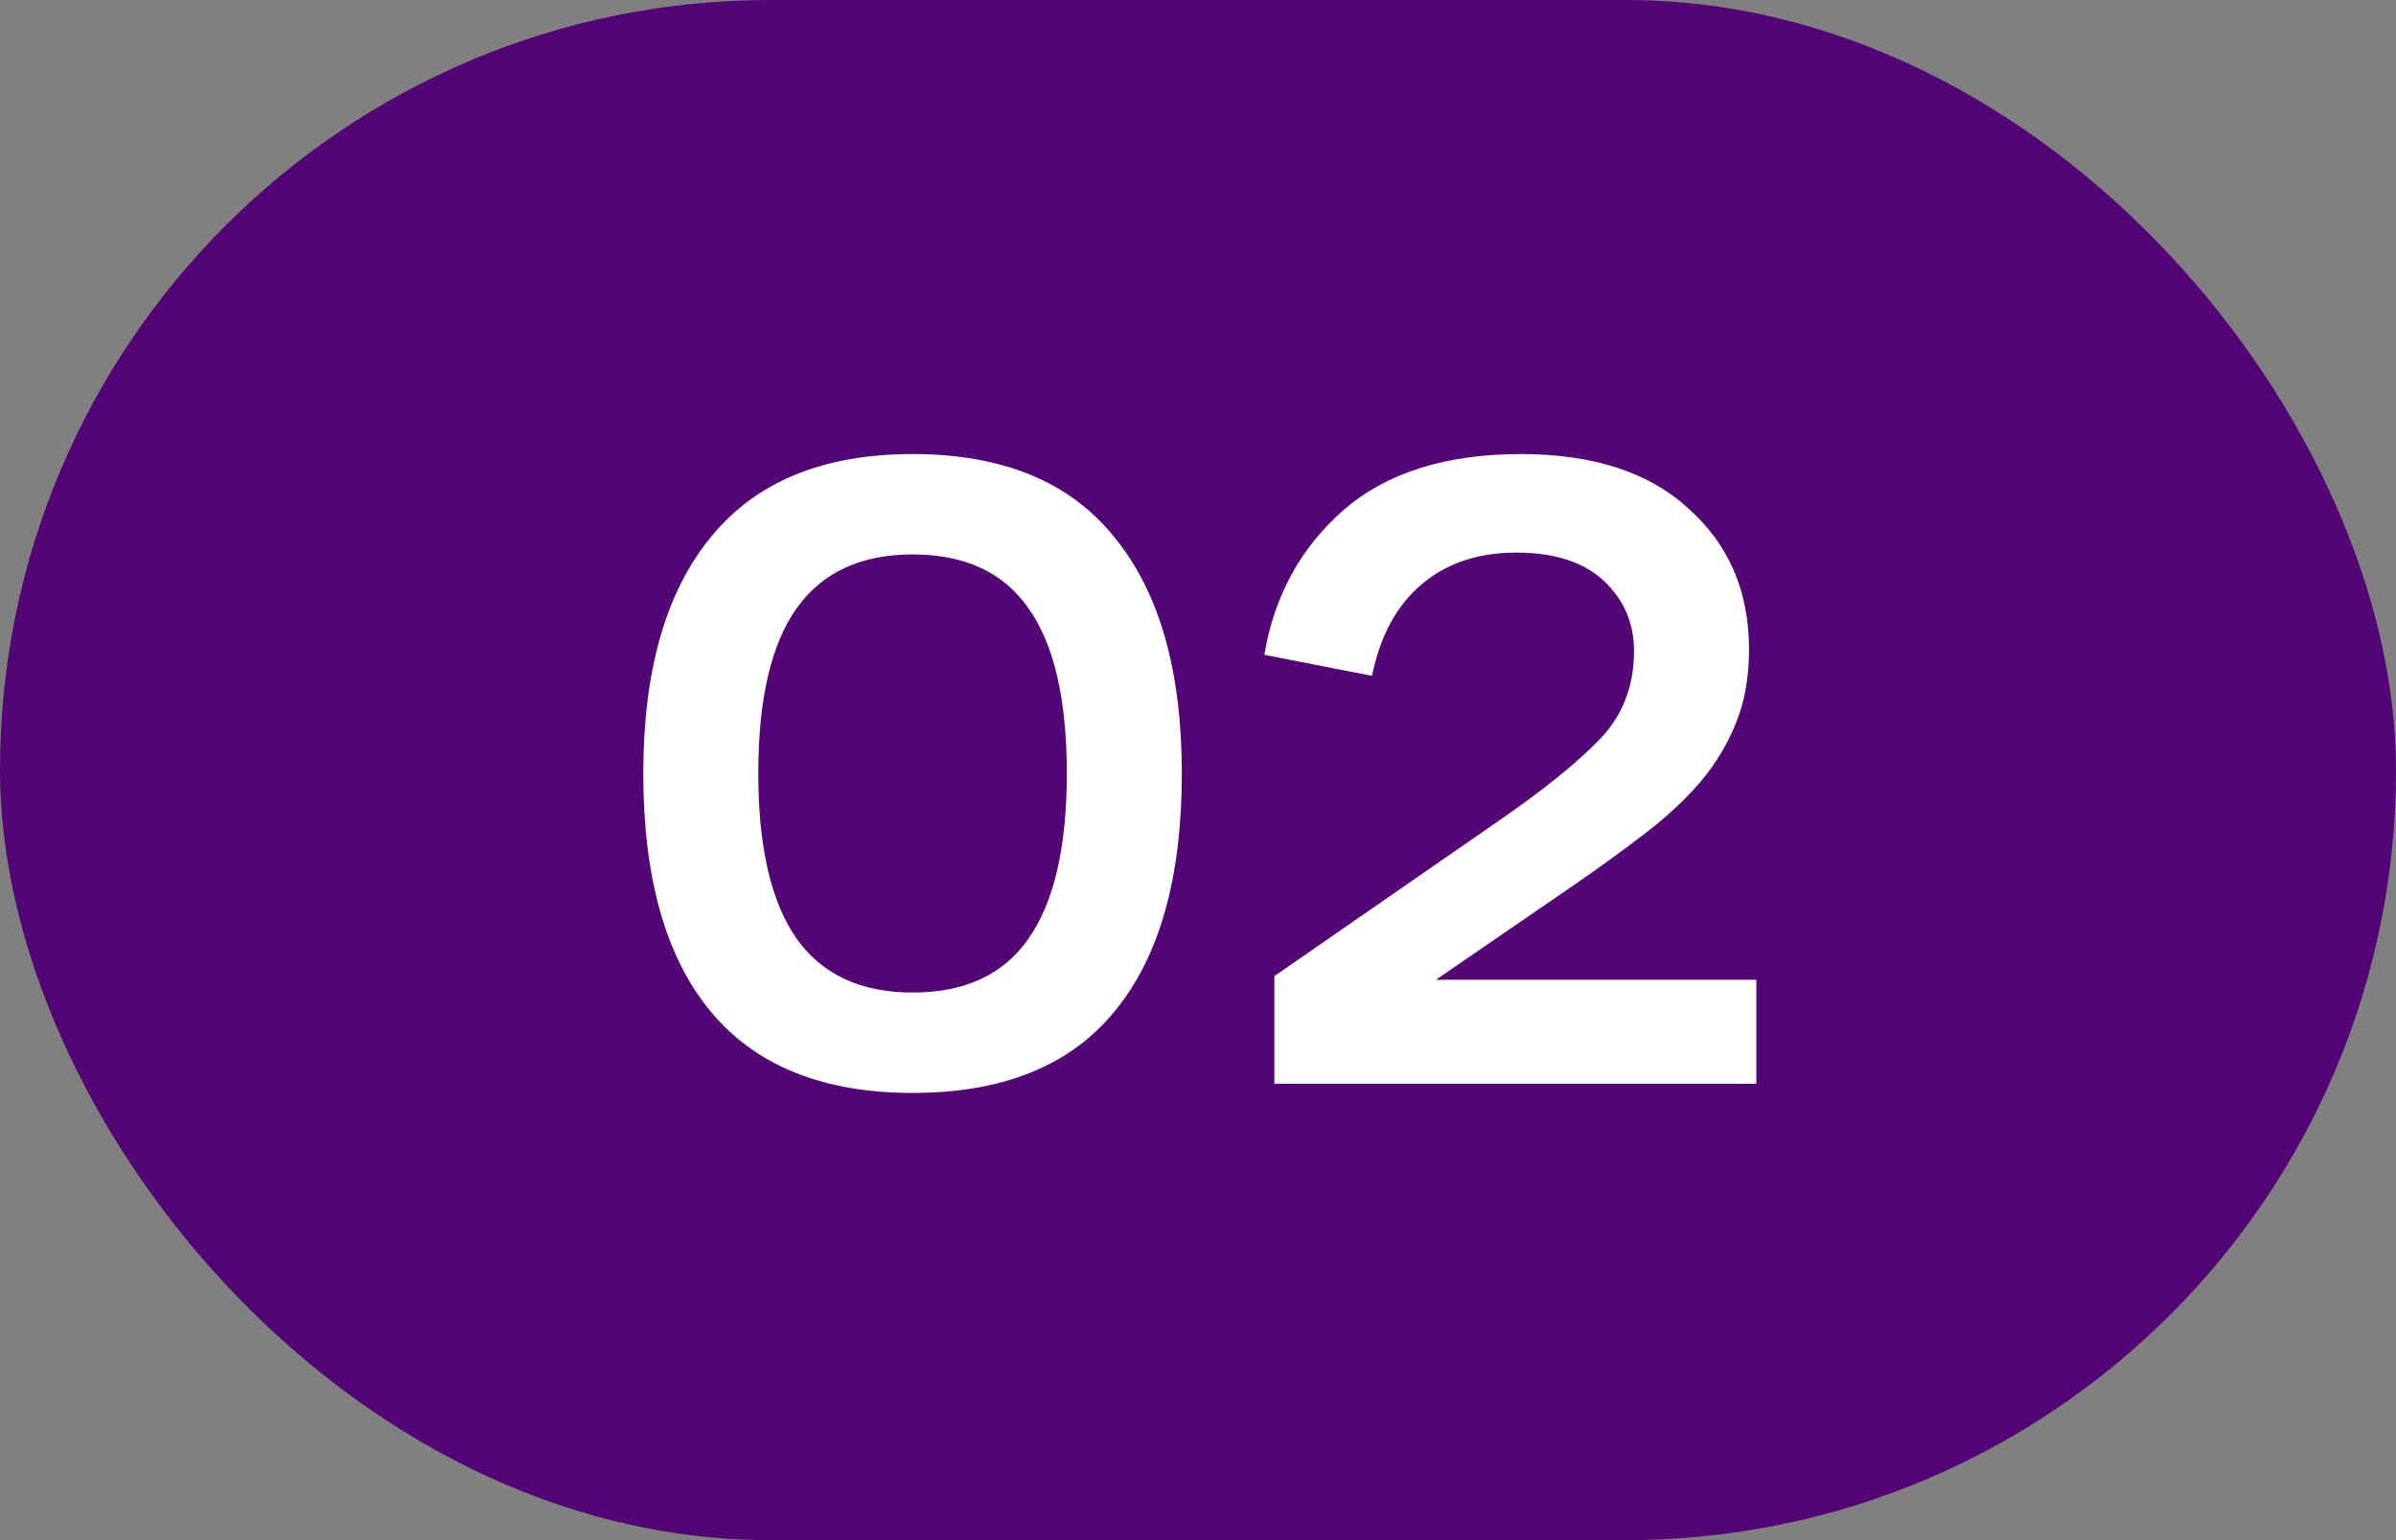 <?xml version="1.0" encoding="UTF-8"?> <svg xmlns="http://www.w3.org/2000/svg" width="84" height="54" viewBox="0 0 84 54" fill="none"><rect x="0" y="0" width="84" height="54" fill="#808080" stroke="none"/><rect width="84" height="54" rx="27" fill="#540575"></rect><path d="M31.993 38.32C28.857 38.32 26.5 37.371 24.921 35.472C23.343 33.573 22.553 30.789 22.553 27.12C22.553 23.515 23.343 20.752 24.921 18.832C26.5 16.891 28.857 15.92 31.993 15.92C35.151 15.92 37.508 16.891 39.065 18.832C40.644 20.752 41.433 23.515 41.433 27.12C41.433 30.789 40.644 33.573 39.065 35.472C37.508 37.371 35.151 38.32 31.993 38.32ZM31.993 34.8C33.828 34.8 35.182 34.171 36.057 32.912C36.953 31.632 37.401 29.701 37.401 27.12C37.401 24.517 36.953 22.587 36.057 21.328C35.182 20.069 33.828 19.44 31.993 19.44C30.18 19.44 28.825 20.069 27.929 21.328C27.033 22.587 26.585 24.517 26.585 27.12C26.585 29.701 27.033 31.632 27.929 32.912C28.825 34.171 30.18 34.8 31.993 34.8ZM57.286 22.832C57.286 21.851 56.934 21.029 56.23 20.368C55.526 19.707 54.502 19.376 53.158 19.376C51.814 19.376 50.705 19.749 49.83 20.496C48.956 21.243 48.38 22.309 48.102 23.696L44.326 22.96C44.667 20.912 45.585 19.227 47.078 17.904C48.593 16.581 50.673 15.92 53.318 15.92C55.857 15.92 57.819 16.56 59.206 17.84C60.614 19.099 61.318 20.741 61.318 22.768C61.318 23.728 61.169 24.581 60.87 25.328C60.572 26.075 60.156 26.768 59.622 27.408C59.089 28.027 58.449 28.624 57.702 29.2C56.956 29.776 56.134 30.373 55.238 30.992L50.342 34.352H61.574V38H44.678V34.224L52.582 28.752C54.097 27.707 55.26 26.768 56.07 25.936C56.881 25.104 57.286 24.069 57.286 22.832Z" fill="white"></path></svg> 